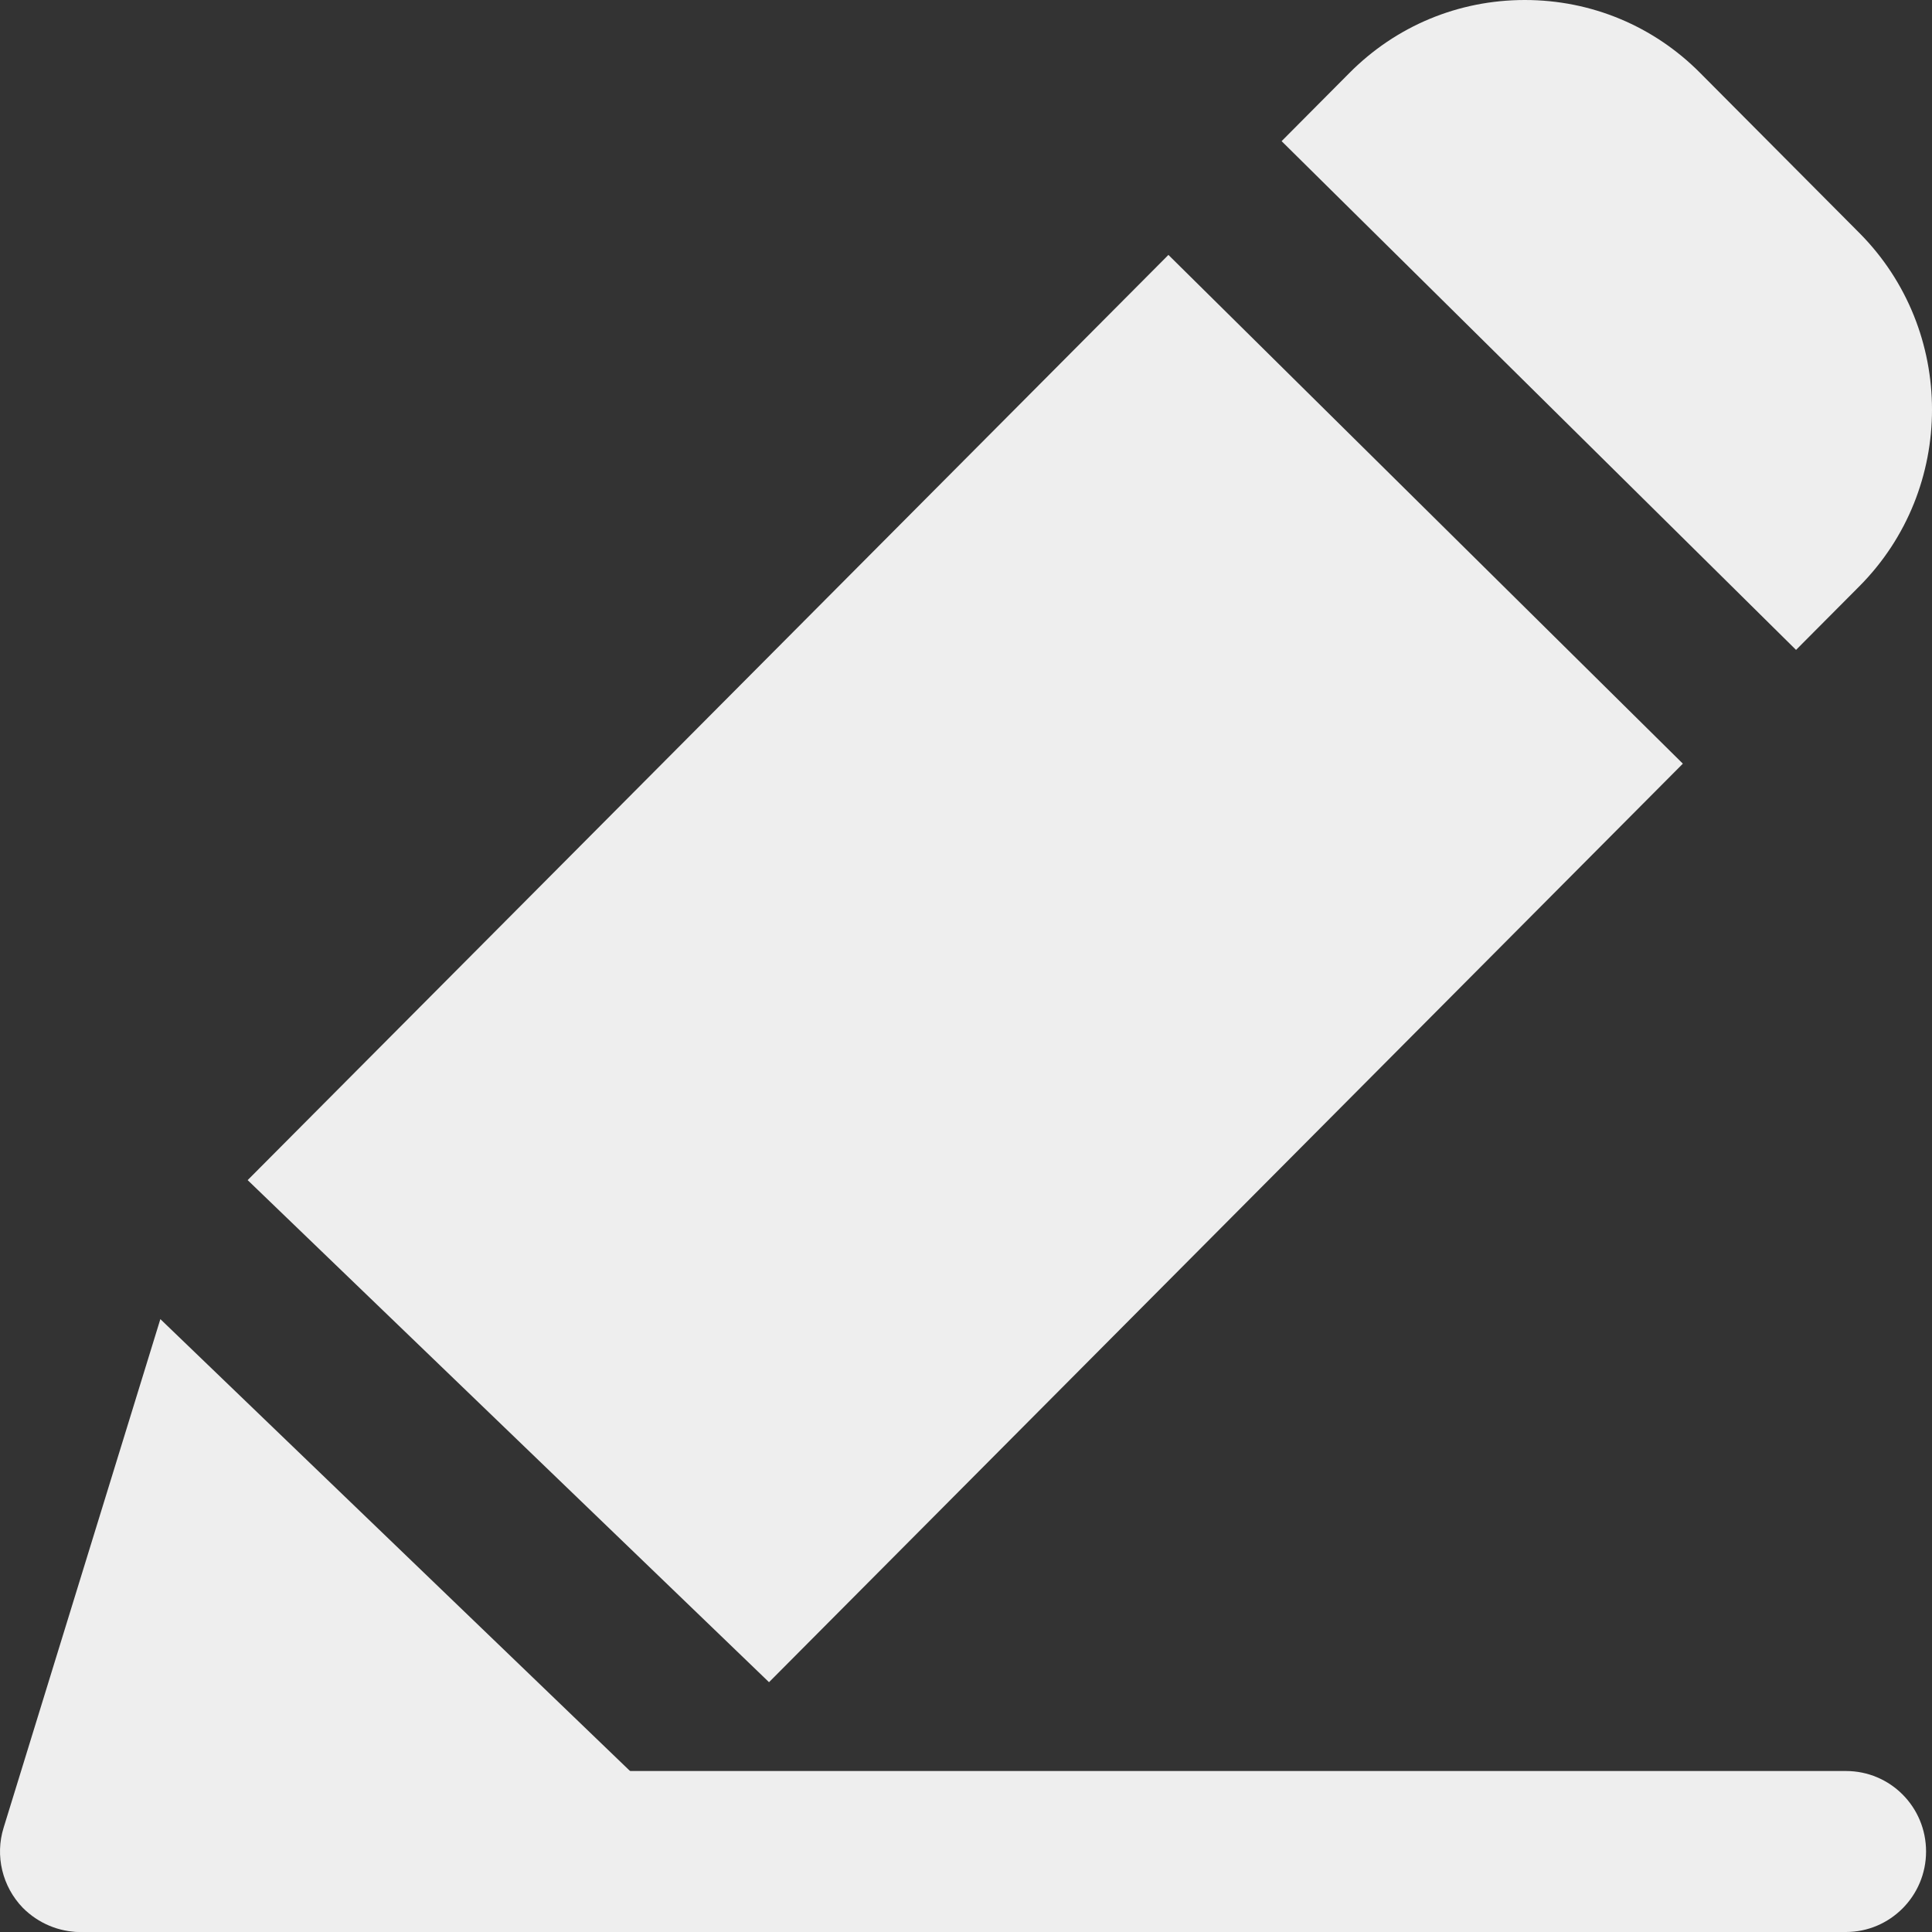 <svg width="70" height="70" viewBox="0 0 70 70" fill="none" xmlns="http://www.w3.org/2000/svg">
<rect x="0" y="0" width="70" height="70" fill="#333333" stroke="none"/>
<path d="M66.883 70H3.043C1.438 70 0.142 68.697 0.142 67.083C0.142 65.469 1.438 64.167 3.043 64.167H66.883C68.489 64.167 69.785 65.469 69.785 67.083C69.785 68.697 68.479 70 66.883 70Z" fill="#EEEEEE"/>
<path d="M65.074 23.547L67.367 21.243C70.878 17.714 70.878 11.968 67.367 8.439L61.611 2.654C59.919 0.943 57.655 0 55.247 0C52.838 0 50.575 0.943 48.882 2.654L46.435 5.114L65.074 23.547Z" fill="#EEEEEE"/>
<path d="M5.81 47.794L0.132 66.218C-0.187 67.239 0.084 68.357 0.828 69.125C1.389 69.689 2.144 70 2.908 70C3.179 70 3.44 69.961 3.711 69.883L22.988 64.322L5.81 47.794Z" fill="#EEEEEE"/>
<path d="M42.334 9.236L8.973 42.758L27.863 60.949L60.973 27.669L42.334 9.236Z" fill="#EEEEEE"/>
</svg>
